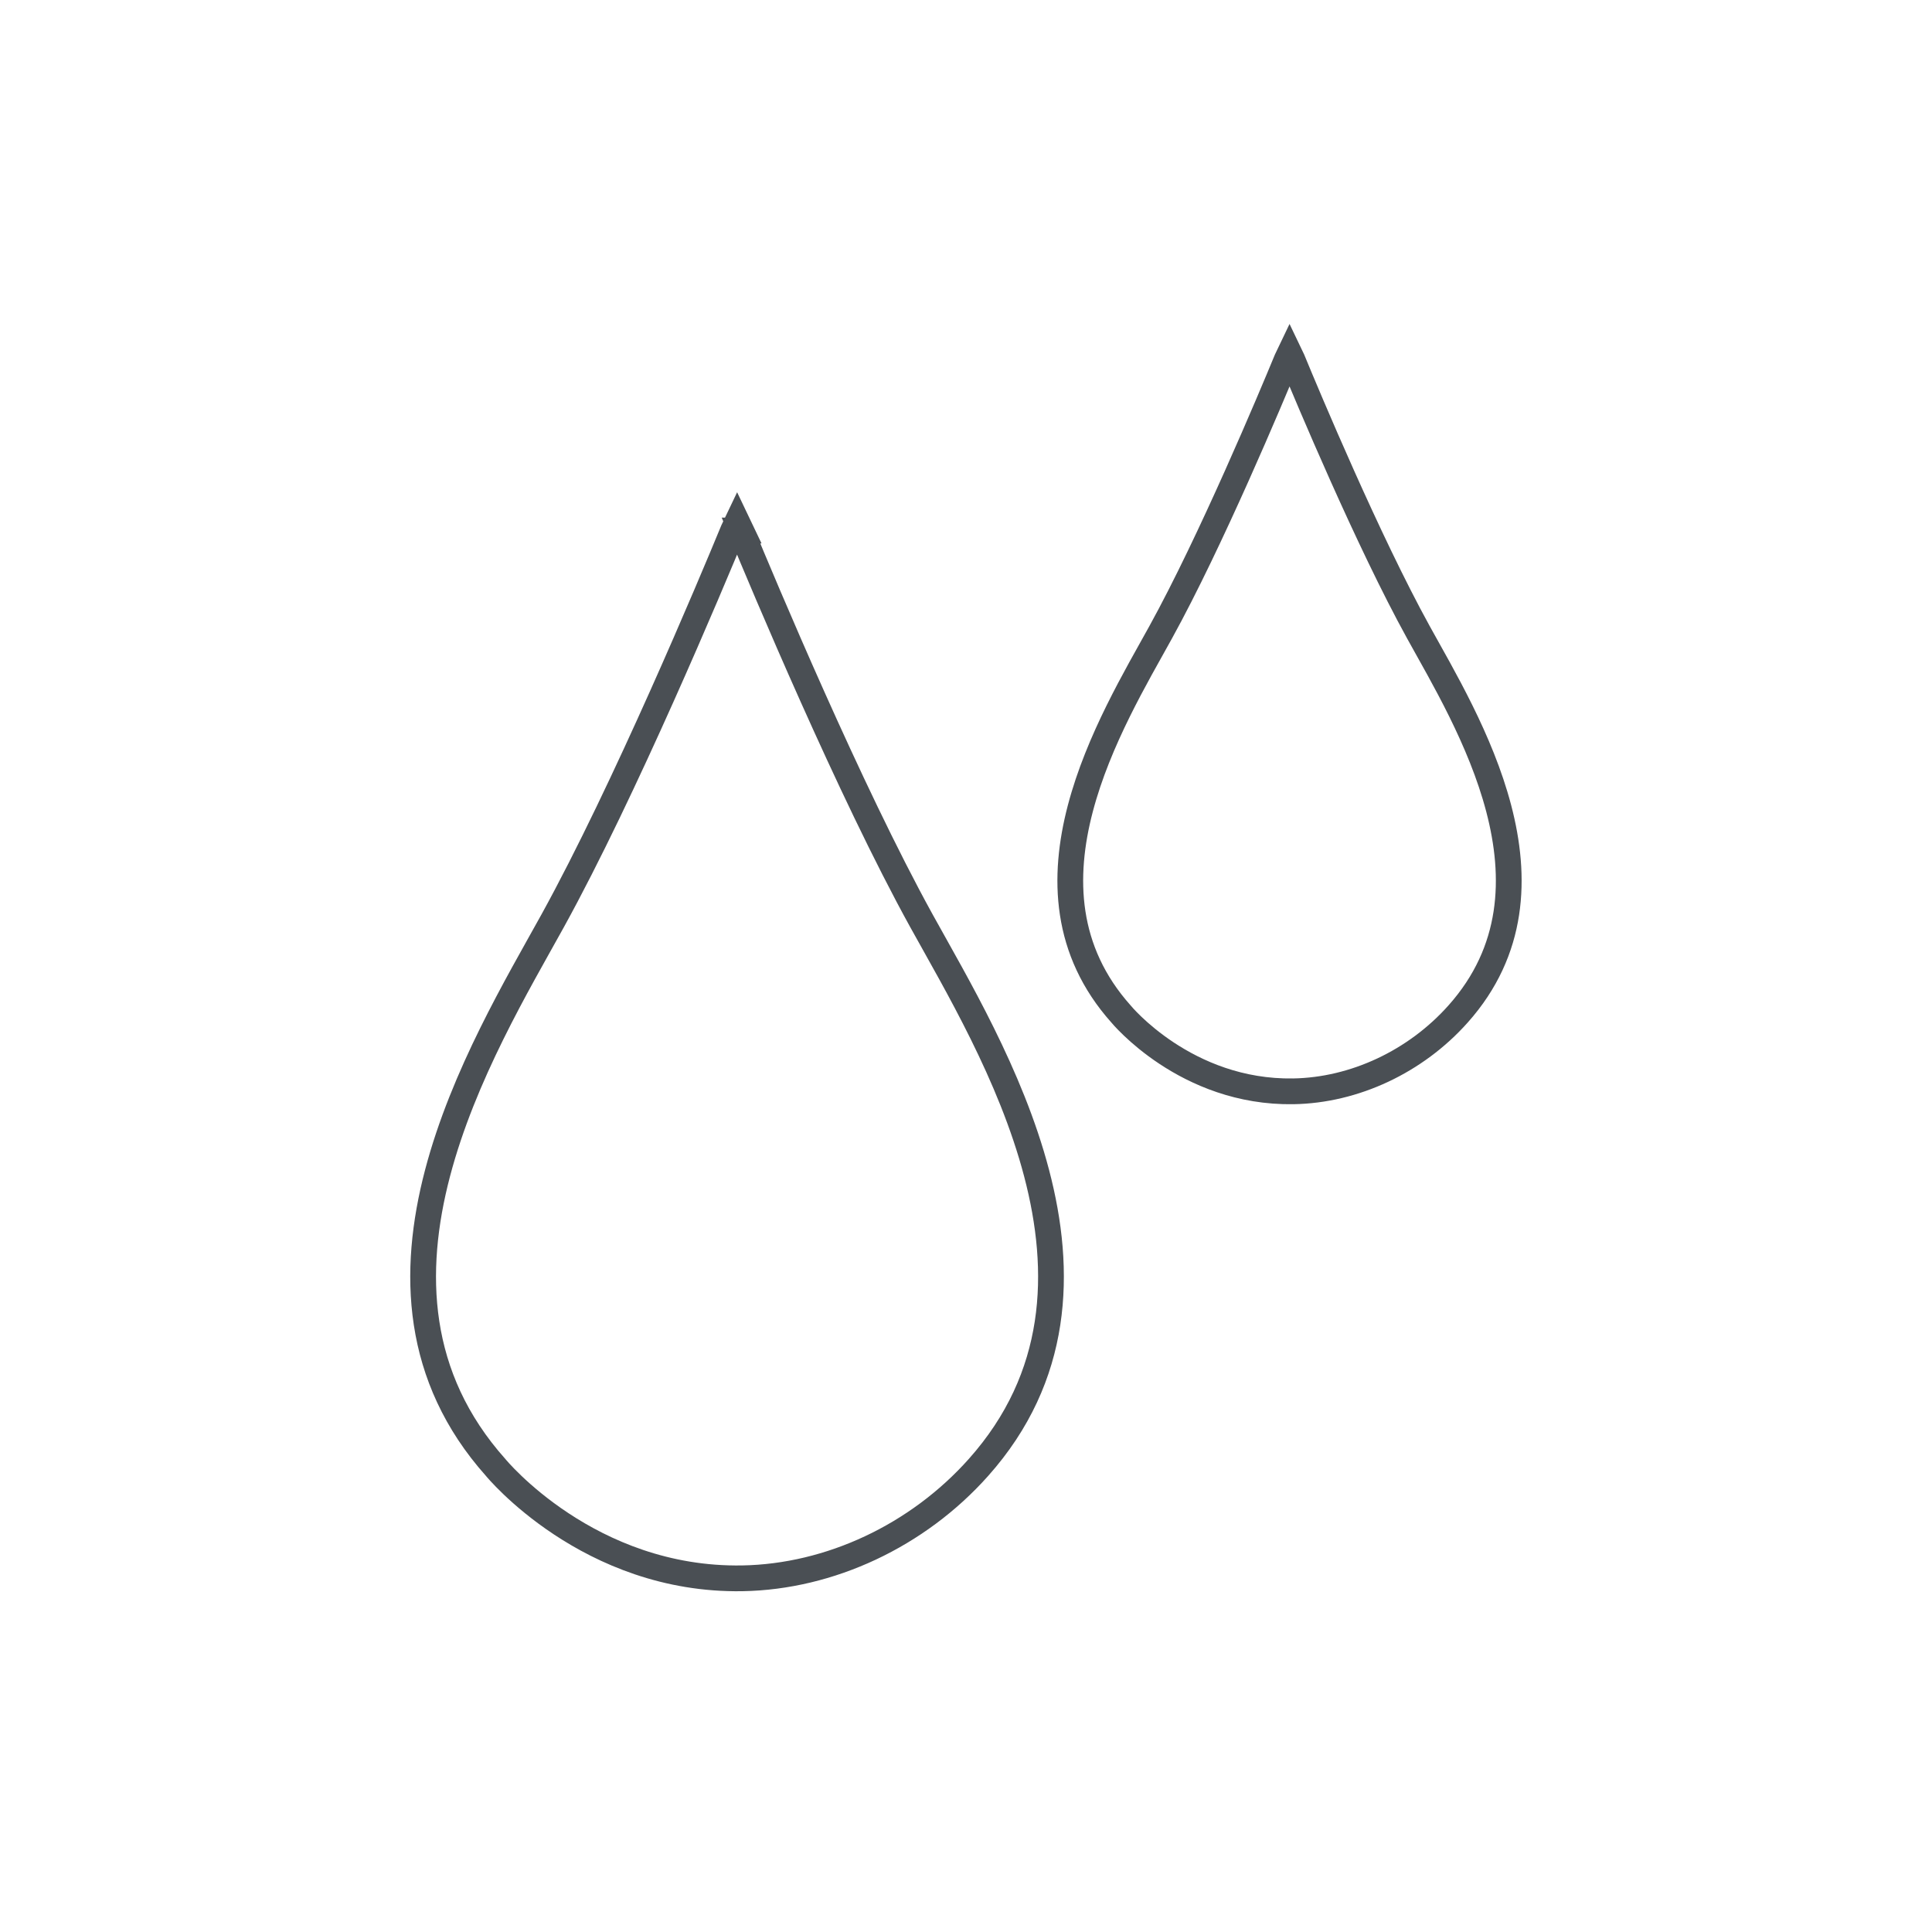 <?xml version="1.0" encoding="UTF-8"?><svg id="a" xmlns="http://www.w3.org/2000/svg" xmlns:xlink="http://www.w3.org/1999/xlink" viewBox="0 0 150 150"><defs><style>.c{stroke:#4a4f54;stroke-miterlimit:10;stroke-width:2px;}.c,.d{fill:none;}.d{stroke-width:0px;}.e{clip-path:url(#b);}</style><clipPath id="b"><rect class="d" x="22.5" y="22.5" width="105" height="105"/></clipPath></defs><g class="e"><path class="c" d="m100.34,27.93c1.19,2.89,5.89,14.1,9.78,21.15,3.76,6.81,11.85,19.81,3.09,29.64-3.3,3.71-8.06,5.93-12.79,6.01-8.36.14-13.39-6.01-13.39-6.01-8.77-9.83-.67-22.82,3.09-29.64,3.89-7.05,8.59-18.26,9.78-21.15l.22-.46.22.46Zm-42.81,13.26c1.71,4.14,8.43,20.19,14.01,30.3,5.39,9.75,16.98,28.36,4.43,42.44-4.73,5.31-11.54,8.49-18.32,8.61-11.96.21-19.17-8.61-19.17-8.61-12.55-14.07-.96-32.68,4.43-42.44,5.57-10.1,12.3-26.15,14.01-30.3l.31-.65.31.65Z"/></g></svg>